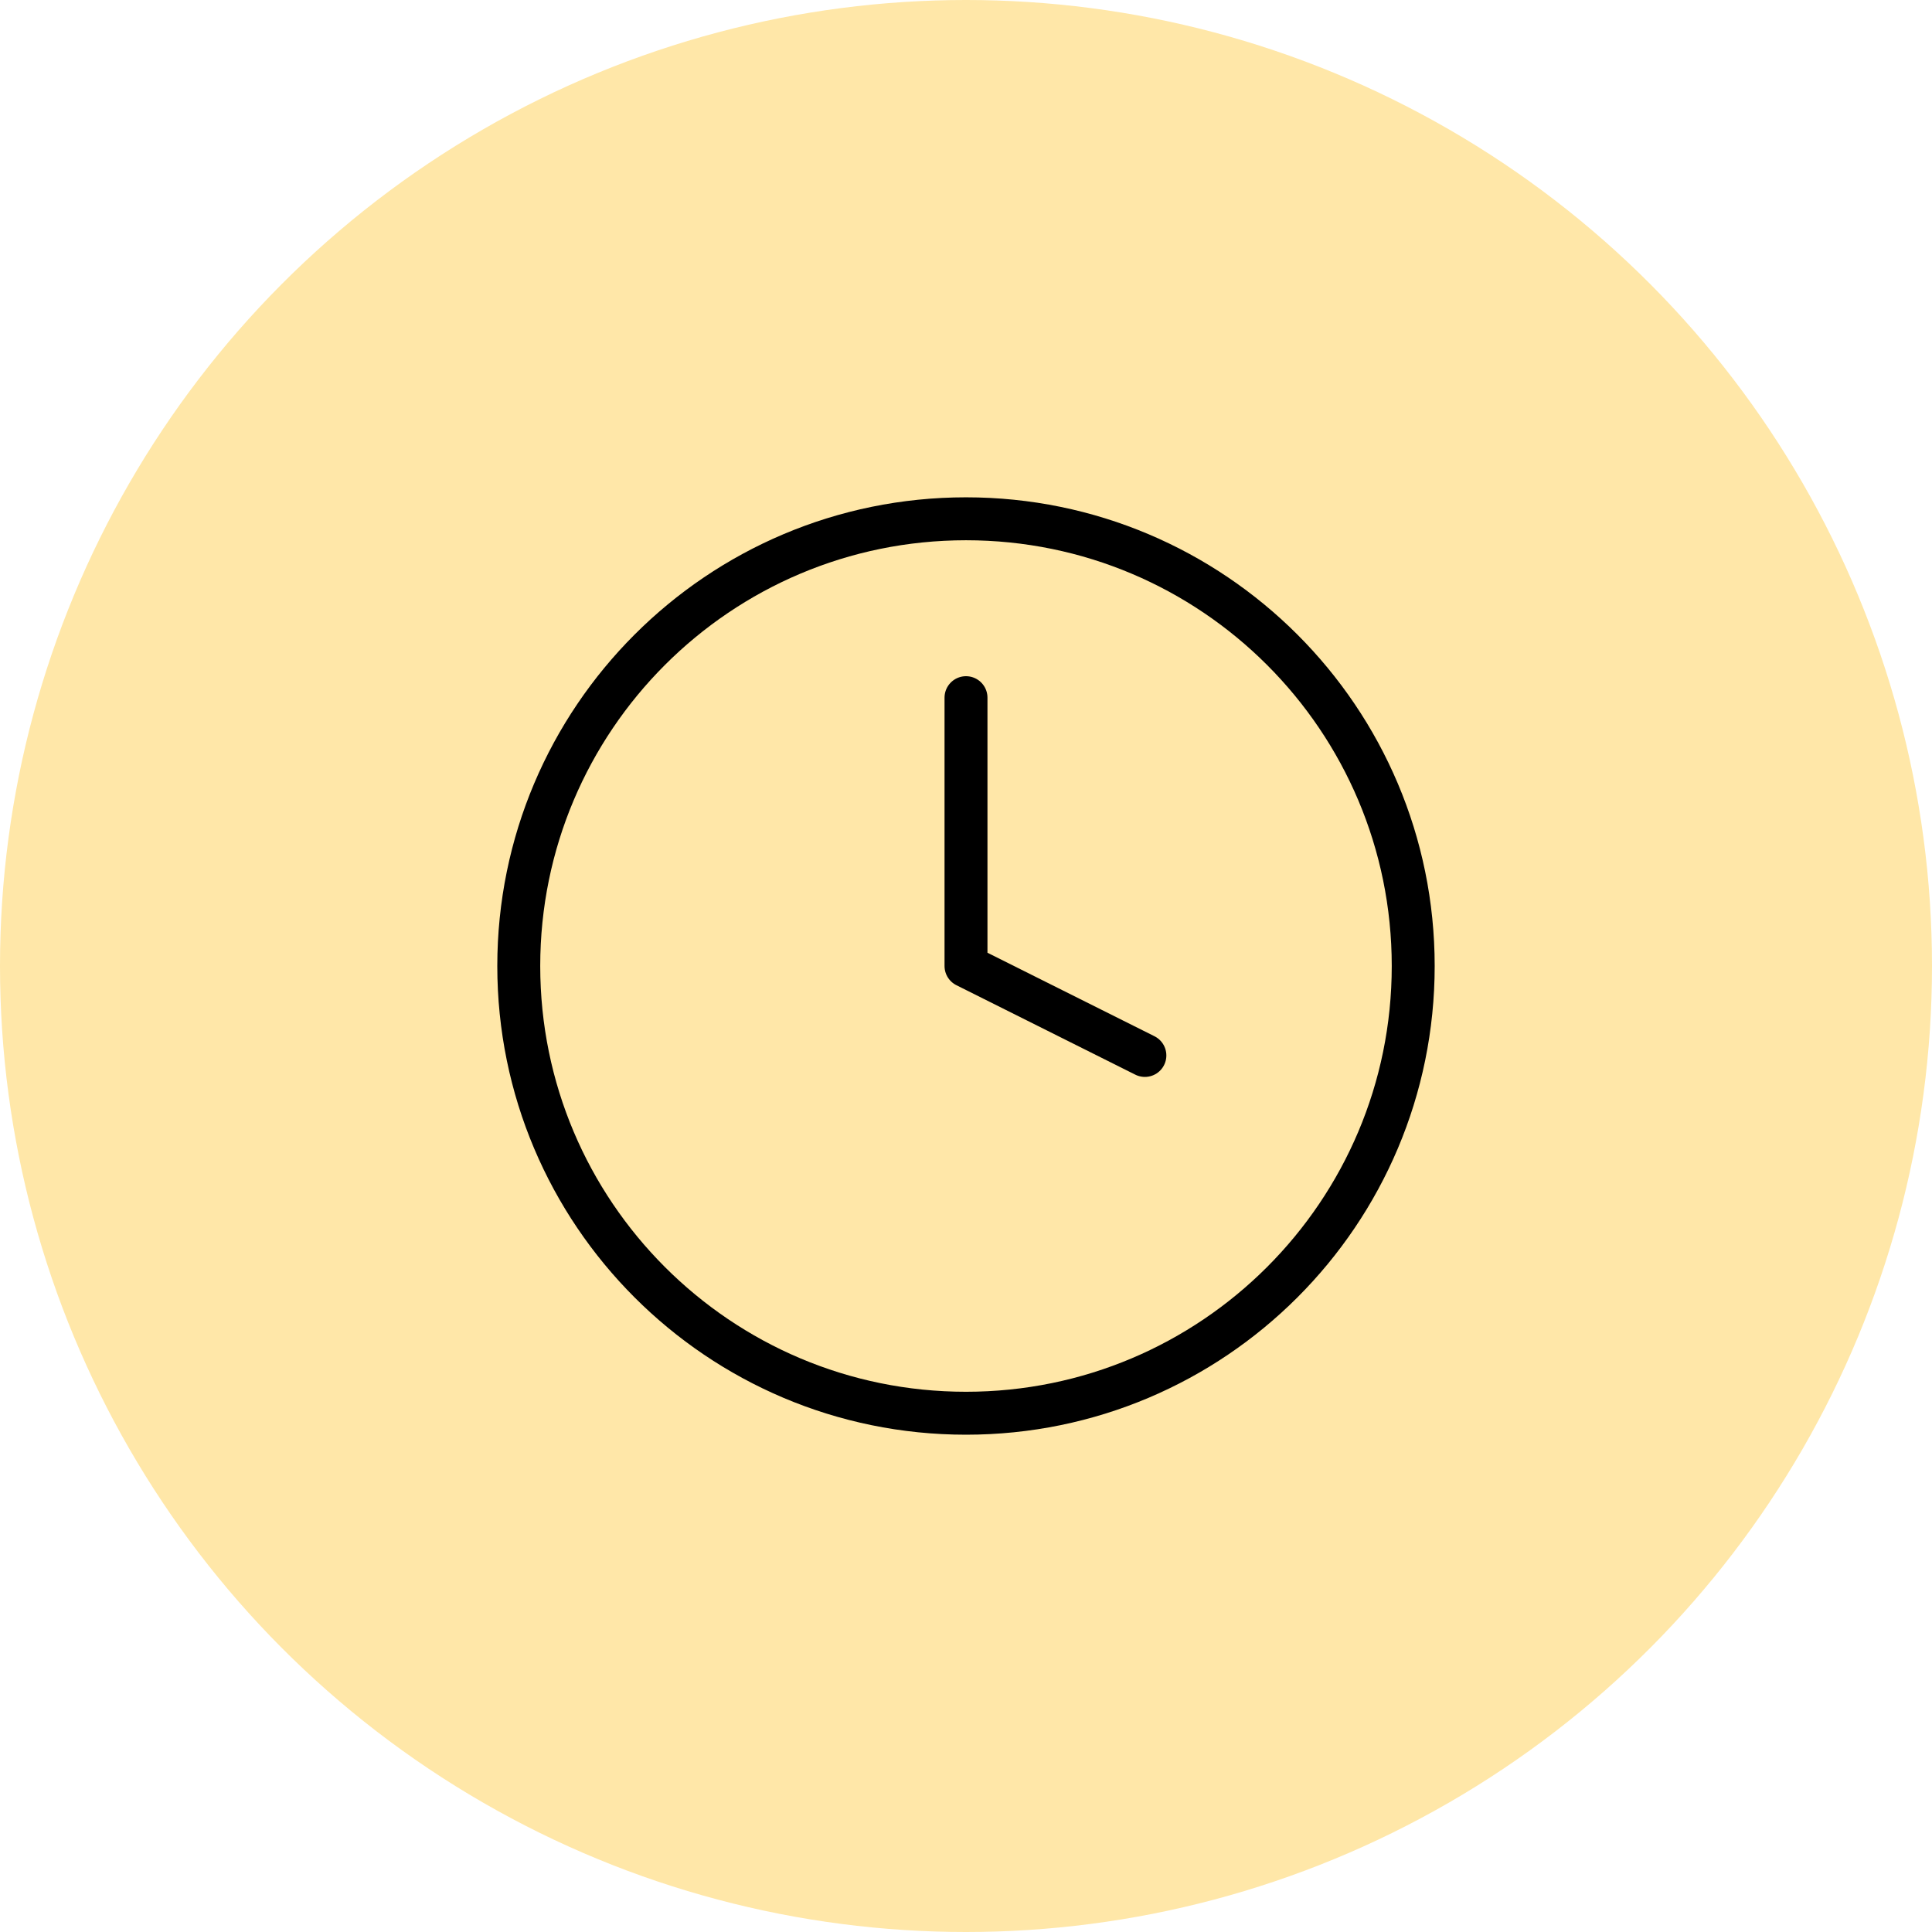 <svg width="90" height="90" viewBox="0 0 90 90" fill="none" xmlns="http://www.w3.org/2000/svg">
<circle cx="45" cy="45" r="45" fill="#FFE7A8"/>
<path d="M45 32.5V45L53.333 49.167M65.833 45C65.833 56.506 56.506 65.834 45 65.834C33.494 65.834 24.166 56.506 24.166 45C24.166 33.494 33.494 24.167 45 24.167C56.506 24.167 65.833 33.494 65.833 45Z" stroke="black" stroke-width="2" stroke-linecap="round" stroke-linejoin="round"/>
</svg>
